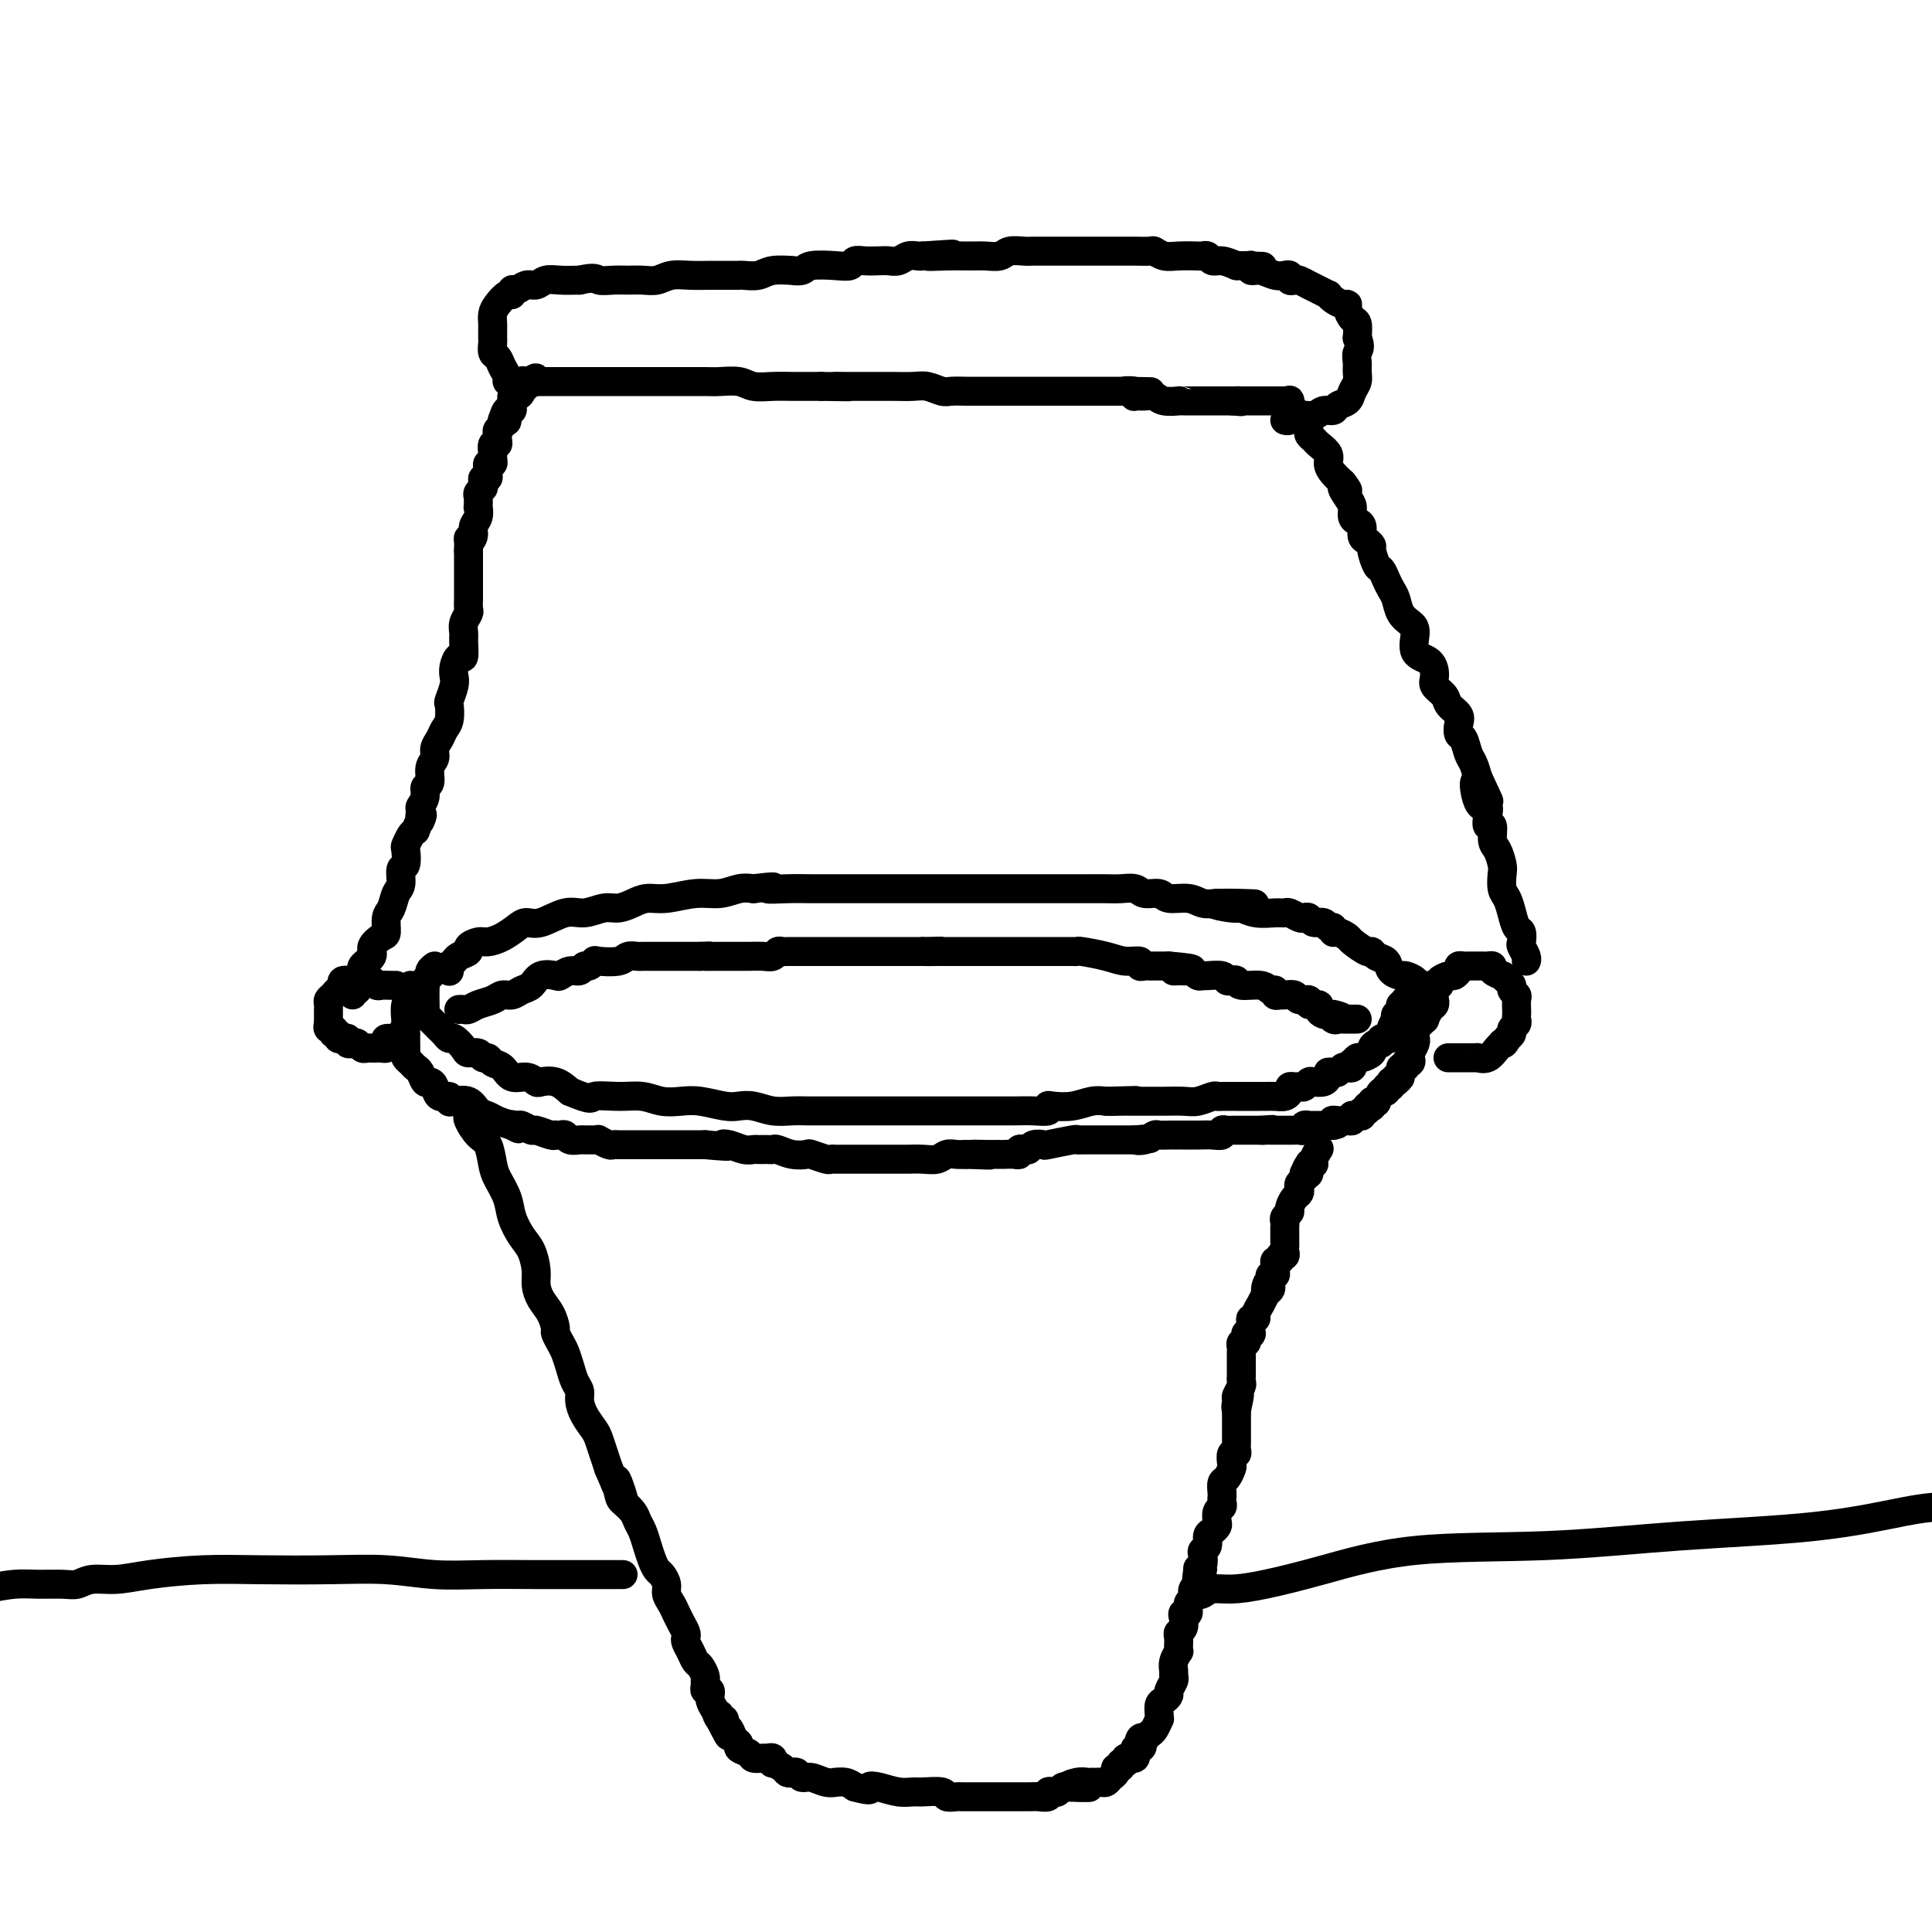 <svg viewBox='0 0 400 400' version='1.1' xmlns='http://www.w3.org/2000/svg' xmlns:xlink='http://www.w3.org/1999/xlink'><g fill='none' stroke='#000000' stroke-width='6' stroke-linecap='round' stroke-linejoin='round'><path d='M93,201c0.027,0.089 0.054,0.179 0,0c-0.054,-0.179 -0.188,-0.625 0,-1c0.188,-0.375 0.697,-0.679 1,-1c0.303,-0.321 0.398,-0.660 1,-1c0.602,-0.340 1.711,-0.682 2,-1c0.289,-0.318 -0.242,-0.614 0,-1c0.242,-0.386 1.258,-0.864 2,-1c0.742,-0.136 1.211,0.071 2,0c0.789,-0.071 1.898,-0.419 3,-1c1.102,-0.581 2.198,-1.394 3,-2c0.802,-0.606 1.310,-1.003 2,-1c0.690,0.003 1.563,0.408 3,0c1.437,-0.408 3.438,-1.629 5,-2c1.562,-0.371 2.686,0.107 4,0c1.314,-0.107 2.817,-0.798 4,-1c1.183,-0.202 2.044,0.085 3,0c0.956,-0.085 2.005,-0.544 3,-1c0.995,-0.456 1.936,-0.911 3,-1c1.064,-0.089 2.252,0.186 4,0c1.748,-0.186 4.056,-0.833 6,-1c1.944,-0.167 3.523,0.147 5,0c1.477,-0.147 2.850,-0.756 4,-1c1.150,-0.244 2.075,-0.122 3,0'/><path d='M156,184c6.533,-0.774 3.367,-0.207 3,0c-0.367,0.207 2.065,0.056 4,0c1.935,-0.056 3.373,-0.015 5,0c1.627,0.015 3.442,0.004 5,0c1.558,-0.004 2.858,-0.001 4,0c1.142,0.001 2.126,0.000 3,0c0.874,-0.000 1.639,-0.000 2,0c0.361,0.000 0.317,0.000 1,0c0.683,-0.000 2.093,-0.000 3,0c0.907,0.000 1.310,0.000 2,0c0.690,-0.000 1.668,-0.000 3,0c1.332,0.000 3.017,0.000 4,0c0.983,-0.000 1.262,-0.000 2,0c0.738,0.000 1.933,0.000 3,0c1.067,-0.000 2.004,-0.000 3,0c0.996,0.000 2.051,0.000 3,0c0.949,-0.000 1.790,-0.000 3,0c1.210,0.000 2.787,0.000 4,0c1.213,-0.000 2.061,-0.000 3,0c0.939,0.000 1.969,0.000 3,0c1.031,-0.000 2.062,-0.001 3,0c0.938,0.001 1.783,0.004 3,0c1.217,-0.004 2.806,-0.016 4,0c1.194,0.016 1.995,0.061 3,0c1.005,-0.061 2.215,-0.228 3,0c0.785,0.228 1.144,0.849 2,1c0.856,0.151 2.210,-0.170 3,0c0.790,0.170 1.016,0.829 2,1c0.984,0.171 2.727,-0.146 4,0c1.273,0.146 2.078,0.756 3,1c0.922,0.244 1.961,0.122 3,0'/><path d='M252,187c14.980,0.399 4.430,-0.103 1,0c-3.430,0.103 0.261,0.813 2,1c1.739,0.187 1.526,-0.147 2,0c0.474,0.147 1.636,0.775 3,1c1.364,0.225 2.929,0.046 4,0c1.071,-0.046 1.649,0.039 2,0c0.351,-0.039 0.474,-0.203 1,0c0.526,0.203 1.454,0.771 2,1c0.546,0.229 0.709,0.118 1,0c0.291,-0.118 0.709,-0.243 1,0c0.291,0.243 0.456,0.854 1,1c0.544,0.146 1.468,-0.172 2,0c0.532,0.172 0.672,0.834 1,1c0.328,0.166 0.845,-0.164 1,0c0.155,0.164 -0.053,0.822 0,1c0.053,0.178 0.368,-0.125 1,0c0.632,0.125 1.583,0.678 2,1c0.417,0.322 0.301,0.414 1,1c0.699,0.586 2.214,1.666 3,2c0.786,0.334 0.845,-0.078 1,0c0.155,0.078 0.407,0.647 1,1c0.593,0.353 1.525,0.490 2,1c0.475,0.510 0.491,1.394 1,2c0.509,0.606 1.509,0.933 2,1c0.491,0.067 0.472,-0.126 1,0c0.528,0.126 1.604,0.572 2,1c0.396,0.428 0.113,0.836 0,1c-0.113,0.164 -0.057,0.082 0,0'/><path d='M90,200c-0.415,0.303 -0.829,0.606 -1,1c-0.171,0.394 -0.098,0.879 0,1c0.098,0.121 0.223,-0.121 0,0c-0.223,0.121 -0.792,0.606 -1,1c-0.208,0.394 -0.056,0.696 0,1c0.056,0.304 0.015,0.610 0,1c-0.015,0.390 -0.005,0.864 0,1c0.005,0.136 0.004,-0.066 0,0c-0.004,0.066 -0.012,0.399 0,1c0.012,0.601 0.045,1.471 0,2c-0.045,0.529 -0.167,0.719 0,1c0.167,0.281 0.622,0.654 1,1c0.378,0.346 0.677,0.665 1,1c0.323,0.335 0.668,0.685 1,1c0.332,0.315 0.651,0.596 1,1c0.349,0.404 0.727,0.930 1,1c0.273,0.070 0.440,-0.317 1,0c0.560,0.317 1.512,1.338 2,2c0.488,0.662 0.511,0.965 1,1c0.489,0.035 1.444,-0.199 2,0c0.556,0.199 0.714,0.832 1,1c0.286,0.168 0.699,-0.128 1,0c0.301,0.128 0.491,0.679 1,1c0.509,0.321 1.339,0.412 2,1c0.661,0.588 1.153,1.673 2,2c0.847,0.327 2.050,-0.103 3,0c0.950,0.103 1.646,0.739 2,1c0.354,0.261 0.364,0.147 1,0c0.636,-0.147 1.896,-0.328 3,0c1.104,0.328 2.052,1.164 3,2'/><path d='M118,226c4.919,2.079 4.216,1.275 5,1c0.784,-0.275 3.054,-0.022 5,0c1.946,0.022 3.567,-0.187 5,0c1.433,0.187 2.676,0.768 4,1c1.324,0.232 2.727,0.114 4,0c1.273,-0.114 2.416,-0.223 4,0c1.584,0.223 3.610,0.778 5,1c1.390,0.222 2.145,0.112 3,0c0.855,-0.112 1.811,-0.226 3,0c1.189,0.226 2.612,0.793 4,1c1.388,0.207 2.742,0.056 4,0c1.258,-0.056 2.421,-0.015 3,0c0.579,0.015 0.573,0.004 1,0c0.427,-0.004 1.288,-0.001 2,0c0.712,0.001 1.276,0.000 2,0c0.724,-0.000 1.610,-0.000 3,0c1.390,0.000 3.286,0.000 5,0c1.714,-0.000 3.248,-0.000 5,0c1.752,0.000 3.724,-0.000 5,0c1.276,0.000 1.856,0.000 3,0c1.144,-0.000 2.851,-0.000 4,0c1.149,0.000 1.741,0.001 3,0c1.259,-0.001 3.185,-0.004 5,0c1.815,0.004 3.520,0.015 5,0c1.480,-0.015 2.734,-0.056 4,0c1.266,0.056 2.544,0.207 3,0c0.456,-0.207 0.089,-0.774 0,-1c-0.089,-0.226 0.100,-0.112 1,0c0.900,0.112 2.512,0.223 4,0c1.488,-0.223 2.854,-0.778 4,-1c1.146,-0.222 2.073,-0.111 3,0'/><path d='M229,228c11.098,-0.309 4.342,-0.083 2,0c-2.342,0.083 -0.270,0.022 1,0c1.270,-0.022 1.736,-0.006 2,0c0.264,0.006 0.324,0.003 1,0c0.676,-0.003 1.967,-0.004 3,0c1.033,0.004 1.807,0.015 3,0c1.193,-0.015 2.804,-0.057 4,0c1.196,0.057 1.975,0.211 3,0c1.025,-0.211 2.294,-0.789 3,-1c0.706,-0.211 0.847,-0.057 1,0c0.153,0.057 0.318,0.015 1,0c0.682,-0.015 1.880,-0.004 3,0c1.120,0.004 2.162,0.001 3,0c0.838,-0.001 1.471,0.001 2,0c0.529,-0.001 0.955,-0.003 1,0c0.045,0.003 -0.290,0.011 0,0c0.290,-0.011 1.205,-0.041 2,0c0.795,0.041 1.470,0.154 2,0c0.530,-0.154 0.915,-0.576 1,-1c0.085,-0.424 -0.132,-0.849 0,-1c0.132,-0.151 0.612,-0.026 1,0c0.388,0.026 0.685,-0.045 1,0c0.315,0.045 0.648,0.205 1,0c0.352,-0.205 0.723,-0.777 1,-1c0.277,-0.223 0.459,-0.099 1,0c0.541,0.099 1.440,0.171 2,0c0.560,-0.171 0.780,-0.586 1,-1'/><path d='M275,223c1.344,-0.841 0.205,-0.944 0,-1c-0.205,-0.056 0.523,-0.067 1,0c0.477,0.067 0.702,0.210 1,0c0.298,-0.210 0.667,-0.773 1,-1c0.333,-0.227 0.628,-0.117 1,0c0.372,0.117 0.819,0.242 1,0c0.181,-0.242 0.095,-0.853 0,-1c-0.095,-0.147 -0.198,0.168 0,0c0.198,-0.168 0.697,-0.820 1,-1c0.303,-0.180 0.411,0.110 1,0c0.589,-0.110 1.658,-0.622 2,-1c0.342,-0.378 -0.044,-0.622 0,-1c0.044,-0.378 0.520,-0.890 1,-1c0.480,-0.110 0.966,0.181 1,0c0.034,-0.181 -0.384,-0.835 0,-1c0.384,-0.165 1.571,0.158 2,0c0.429,-0.158 0.101,-0.798 0,-1c-0.101,-0.202 0.024,0.033 0,0c-0.024,-0.033 -0.199,-0.334 0,-1c0.199,-0.666 0.771,-1.698 1,-2c0.229,-0.302 0.113,0.126 0,0c-0.113,-0.126 -0.224,-0.804 0,-1c0.224,-0.196 0.782,0.092 1,0c0.218,-0.092 0.097,-0.563 0,-1c-0.097,-0.437 -0.171,-0.839 0,-1c0.171,-0.161 0.585,-0.080 1,0'/><path d='M291,208c1.089,-1.778 0.311,-1.222 0,-1c-0.311,0.222 -0.156,0.111 0,0'/><path d='M85,204c0.008,0.338 0.016,0.677 0,1c-0.016,0.323 -0.057,0.631 0,1c0.057,0.369 0.211,0.799 0,1c-0.211,0.201 -0.789,0.172 -1,1c-0.211,0.828 -0.057,2.512 0,3c0.057,0.488 0.015,-0.221 0,0c-0.015,0.221 -0.004,1.372 0,2c0.004,0.628 0.000,0.731 0,1c-0.000,0.269 0.003,0.702 0,1c-0.003,0.298 -0.012,0.461 0,1c0.012,0.539 0.045,1.452 0,2c-0.045,0.548 -0.167,0.729 0,1c0.167,0.271 0.622,0.633 1,1c0.378,0.367 0.679,0.741 1,1c0.321,0.259 0.662,0.403 1,1c0.338,0.597 0.673,1.648 1,2c0.327,0.352 0.648,0.007 1,0c0.352,-0.007 0.737,0.324 1,1c0.263,0.676 0.406,1.696 1,2c0.594,0.304 1.639,-0.108 2,0c0.361,0.108 0.036,0.736 0,1c-0.036,0.264 0.216,0.165 1,0c0.784,-0.165 2.100,-0.395 3,0c0.900,0.395 1.386,1.415 2,2c0.614,0.585 1.358,0.734 2,1c0.642,0.266 1.184,0.647 2,1c0.816,0.353 1.908,0.676 3,1'/><path d='M106,233c2.732,1.388 0.561,0.357 0,0c-0.561,-0.357 0.487,-0.039 1,0c0.513,0.039 0.492,-0.200 1,0c0.508,0.200 1.547,0.838 2,1c0.453,0.162 0.320,-0.152 1,0c0.680,0.152 2.171,0.772 3,1c0.829,0.228 0.994,0.065 1,0c0.006,-0.065 -0.149,-0.031 0,0c0.149,0.031 0.602,0.061 1,0c0.398,-0.061 0.740,-0.213 1,0c0.260,0.213 0.438,0.789 1,1c0.562,0.211 1.508,0.055 2,0c0.492,-0.055 0.531,-0.011 1,0c0.469,0.011 1.368,-0.011 2,0c0.632,0.011 0.996,0.056 1,0c0.004,-0.056 -0.350,-0.211 0,0c0.350,0.211 1.406,0.789 2,1c0.594,0.211 0.725,0.057 1,0c0.275,-0.057 0.693,-0.015 1,0c0.307,0.015 0.504,0.004 1,0c0.496,-0.004 1.292,-0.001 2,0c0.708,0.001 1.328,0.000 2,0c0.672,-0.000 1.398,-0.000 2,0c0.602,0.000 1.081,0.000 2,0c0.919,-0.000 2.277,-0.000 3,0c0.723,0.000 0.812,0.000 1,0c0.188,-0.000 0.474,-0.000 1,0c0.526,0.000 1.293,0.000 2,0c0.707,-0.000 1.353,-0.000 2,0'/><path d='M146,237c7.074,0.635 4.760,0.223 4,0c-0.760,-0.223 0.034,-0.256 1,0c0.966,0.256 2.104,0.801 3,1c0.896,0.199 1.550,0.054 2,0c0.450,-0.054 0.697,-0.015 1,0c0.303,0.015 0.664,0.008 1,0c0.336,-0.008 0.647,-0.016 1,0c0.353,0.016 0.747,0.056 1,0c0.253,-0.056 0.366,-0.207 1,0c0.634,0.207 1.791,0.774 3,1c1.209,0.226 2.471,0.113 3,0c0.529,-0.113 0.324,-0.226 1,0c0.676,0.226 2.231,0.793 3,1c0.769,0.207 0.751,0.056 1,0c0.249,-0.056 0.763,-0.015 1,0c0.237,0.015 0.196,0.004 1,0c0.804,-0.004 2.453,-0.001 3,0c0.547,0.001 -0.008,0.000 0,0c0.008,-0.000 0.579,-0.000 1,0c0.421,0.000 0.693,0.000 1,0c0.307,-0.000 0.649,-0.000 1,0c0.351,0.000 0.712,0.000 1,0c0.288,-0.000 0.503,-0.000 1,0c0.497,0.000 1.278,0.001 2,0c0.722,-0.001 1.387,-0.004 2,0c0.613,0.004 1.175,0.015 2,0c0.825,-0.015 1.912,-0.057 3,0c1.088,0.057 2.178,0.211 3,0c0.822,-0.211 1.375,-0.788 2,-1c0.625,-0.212 1.321,-0.061 2,0c0.679,0.061 1.339,0.030 2,0'/><path d='M200,239c8.729,0.309 3.553,0.083 2,0c-1.553,-0.083 0.519,-0.023 2,0c1.481,0.023 2.373,0.007 3,0c0.627,-0.007 0.990,-0.006 1,0c0.010,0.006 -0.334,0.015 0,0c0.334,-0.015 1.347,-0.056 2,0c0.653,0.056 0.947,0.207 1,0c0.053,-0.207 -0.136,-0.774 0,-1c0.136,-0.226 0.596,-0.112 1,0c0.404,0.112 0.753,0.222 1,0c0.247,-0.222 0.391,-0.778 1,-1c0.609,-0.222 1.683,-0.112 2,0c0.317,0.112 -0.123,0.226 1,0c1.123,-0.226 3.807,-0.793 5,-1c1.193,-0.207 0.893,-0.056 1,0c0.107,0.056 0.621,0.015 1,0c0.379,-0.015 0.624,-0.004 1,0c0.376,0.004 0.882,0.001 1,0c0.118,-0.001 -0.154,-0.000 0,0c0.154,0.000 0.732,0.000 1,0c0.268,-0.000 0.227,-0.000 1,0c0.773,0.000 2.362,0.000 3,0c0.638,-0.000 0.326,-0.000 1,0c0.674,0.000 2.336,0.000 3,0c0.664,-0.000 0.332,-0.000 0,0'/><path d='M235,236c5.611,-0.480 2.137,-0.181 1,0c-1.137,0.181 0.062,0.245 1,0c0.938,-0.245 1.614,-0.798 2,-1c0.386,-0.202 0.481,-0.054 1,0c0.519,0.054 1.461,0.015 2,0c0.539,-0.015 0.675,-0.004 1,0c0.325,0.004 0.839,0.001 1,0c0.161,-0.001 -0.030,0.001 0,0c0.030,-0.001 0.280,-0.004 1,0c0.720,0.004 1.909,0.015 3,0c1.091,-0.015 2.085,-0.057 3,0c0.915,0.057 1.750,0.211 2,0c0.250,-0.211 -0.087,-0.789 0,-1c0.087,-0.211 0.597,-0.057 1,0c0.403,0.057 0.700,0.015 1,0c0.300,-0.015 0.605,-0.004 1,0c0.395,0.004 0.882,0.001 1,0c0.118,-0.001 -0.133,-0.000 0,0c0.133,0.000 0.651,0.000 1,0c0.349,-0.000 0.528,-0.000 1,0c0.472,0.000 1.236,0.000 2,0'/><path d='M261,234c4.261,-0.309 1.915,-0.083 1,0c-0.915,0.083 -0.399,0.022 0,0c0.399,-0.022 0.680,-0.006 1,0c0.320,0.006 0.677,0.002 1,0c0.323,-0.002 0.611,-0.000 1,0c0.389,0.000 0.877,-0.000 1,0c0.123,0.000 -0.121,0.001 0,0c0.121,-0.001 0.606,-0.004 1,0c0.394,0.004 0.698,0.015 1,0c0.302,-0.015 0.602,-0.057 1,0c0.398,0.057 0.894,0.211 1,0c0.106,-0.211 -0.177,-0.789 0,-1c0.177,-0.211 0.816,-0.057 1,0c0.184,0.057 -0.087,0.015 0,0c0.087,-0.015 0.530,-0.004 1,0c0.470,0.004 0.966,0.001 1,0c0.034,-0.001 -0.393,-0.000 0,0c0.393,0.000 1.606,0.000 2,0c0.394,-0.000 -0.030,-0.000 0,0c0.030,0.000 0.515,0.000 1,0'/><path d='M276,233c2.273,-0.381 0.455,-0.833 0,-1c-0.455,-0.167 0.453,-0.049 1,0c0.547,0.049 0.734,0.027 1,0c0.266,-0.027 0.610,-0.060 1,0c0.390,0.060 0.827,0.213 1,0c0.173,-0.213 0.084,-0.793 0,-1c-0.084,-0.207 -0.162,-0.040 0,0c0.162,0.040 0.564,-0.045 1,0c0.436,0.045 0.905,0.222 1,0c0.095,-0.222 -0.185,-0.843 0,-1c0.185,-0.157 0.833,0.151 1,0c0.167,-0.151 -0.147,-0.759 0,-1c0.147,-0.241 0.757,-0.115 1,0c0.243,0.115 0.120,0.219 0,0c-0.120,-0.219 -0.238,-0.762 0,-1c0.238,-0.238 0.833,-0.173 1,0c0.167,0.173 -0.095,0.454 0,0c0.095,-0.454 0.548,-1.642 1,-2c0.452,-0.358 0.905,0.114 1,0c0.095,-0.114 -0.168,-0.815 0,-1c0.168,-0.185 0.767,0.146 1,0c0.233,-0.146 0.101,-0.770 0,-1c-0.101,-0.230 -0.172,-0.066 0,0c0.172,0.066 0.586,0.033 1,0'/><path d='M289,224c1.946,-1.576 0.310,-1.015 0,-1c-0.310,0.015 0.705,-0.517 1,-1c0.295,-0.483 -0.131,-0.917 0,-1c0.131,-0.083 0.819,0.186 1,0c0.181,-0.186 -0.144,-0.827 0,-1c0.144,-0.173 0.756,0.121 1,0c0.244,-0.121 0.118,-0.658 0,-1c-0.118,-0.342 -0.228,-0.488 0,-1c0.228,-0.512 0.793,-1.390 1,-2c0.207,-0.610 0.055,-0.951 0,-1c-0.055,-0.049 -0.012,0.194 0,0c0.012,-0.194 -0.007,-0.827 0,-1c0.007,-0.173 0.040,0.113 0,0c-0.040,-0.113 -0.151,-0.626 0,-1c0.151,-0.374 0.566,-0.611 1,-1c0.434,-0.389 0.887,-0.931 1,-1c0.113,-0.069 -0.113,0.335 0,0c0.113,-0.335 0.566,-1.409 1,-2c0.434,-0.591 0.847,-0.697 1,-1c0.153,-0.303 0.044,-0.801 0,-1c-0.044,-0.199 -0.022,-0.100 0,0'/><path d='M95,209c0.349,-0.025 0.698,-0.049 1,0c0.302,0.049 0.556,0.172 1,0c0.444,-0.172 1.077,-0.638 2,-1c0.923,-0.362 2.134,-0.621 3,-1c0.866,-0.379 1.385,-0.880 2,-1c0.615,-0.120 1.324,0.139 2,0c0.676,-0.139 1.318,-0.677 2,-1c0.682,-0.323 1.404,-0.430 2,-1c0.596,-0.570 1.067,-1.602 2,-2c0.933,-0.398 2.330,-0.163 3,0c0.670,0.163 0.613,0.255 1,0c0.387,-0.255 1.218,-0.857 2,-1c0.782,-0.143 1.516,0.172 2,0c0.484,-0.172 0.718,-0.830 1,-1c0.282,-0.170 0.614,0.147 1,0c0.386,-0.147 0.828,-0.757 1,-1c0.172,-0.243 0.075,-0.118 1,0c0.925,0.118 2.873,0.228 4,0c1.127,-0.228 1.432,-0.793 2,-1c0.568,-0.207 1.399,-0.055 2,0c0.601,0.055 0.974,0.015 1,0c0.026,-0.015 -0.293,-0.004 0,0c0.293,0.004 1.200,0.001 2,0c0.800,-0.001 1.495,-0.000 2,0c0.505,0.000 0.820,0.000 1,0c0.180,-0.000 0.223,-0.000 1,0c0.777,0.000 2.286,0.000 3,0c0.714,-0.000 0.633,-0.000 1,0c0.367,0.000 1.184,0.000 2,0'/><path d='M145,198c3.366,-0.155 1.282,-0.041 1,0c-0.282,0.041 1.237,0.011 2,0c0.763,-0.011 0.770,-0.003 1,0c0.230,0.003 0.684,0.001 1,0c0.316,-0.001 0.494,0.001 1,0c0.506,-0.001 1.340,-0.004 2,0c0.660,0.004 1.147,0.015 2,0c0.853,-0.015 2.074,-0.057 3,0c0.926,0.057 1.559,0.211 2,0c0.441,-0.211 0.692,-0.789 1,-1c0.308,-0.211 0.674,-0.057 1,0c0.326,0.057 0.612,0.015 1,0c0.388,-0.015 0.877,-0.004 1,0c0.123,0.004 -0.121,0.001 0,0c0.121,-0.001 0.606,-0.000 1,0c0.394,0.000 0.696,0.000 1,0c0.304,-0.000 0.611,-0.000 1,0c0.389,0.000 0.859,0.000 2,0c1.141,-0.000 2.951,-0.000 4,0c1.049,0.000 1.336,0.000 2,0c0.664,-0.000 1.706,-0.000 2,0c0.294,0.000 -0.160,0.000 0,0c0.160,-0.000 0.936,-0.000 2,0c1.064,0.000 2.418,0.000 3,0c0.582,-0.000 0.394,-0.000 1,0c0.606,0.000 2.008,0.000 3,0c0.992,-0.000 1.575,-0.000 2,0c0.425,0.000 0.691,0.000 1,0c0.309,-0.000 0.660,-0.000 1,0c0.340,0.000 0.670,0.000 1,0'/><path d='M191,197c7.233,-0.155 2.314,-0.041 1,0c-1.314,0.041 0.976,0.011 2,0c1.024,-0.011 0.783,-0.003 1,0c0.217,0.003 0.893,0.001 2,0c1.107,-0.001 2.647,-0.000 3,0c0.353,0.000 -0.480,0.000 0,0c0.480,-0.000 2.273,-0.000 3,0c0.727,0.000 0.388,0.000 1,0c0.612,-0.000 2.176,-0.000 3,0c0.824,0.000 0.906,0.000 1,0c0.094,-0.000 0.198,-0.000 1,0c0.802,0.000 2.303,0.000 3,0c0.697,-0.000 0.592,-0.000 1,0c0.408,0.000 1.329,0.000 2,0c0.671,-0.000 1.093,-0.000 2,0c0.907,0.000 2.299,0.000 3,0c0.701,-0.000 0.709,-0.001 1,0c0.291,0.001 0.864,0.003 1,0c0.136,-0.003 -0.166,-0.011 0,0c0.166,0.011 0.798,0.040 1,0c0.202,-0.040 -0.027,-0.151 1,0c1.027,0.151 3.312,0.562 5,1c1.688,0.438 2.781,0.902 4,1c1.219,0.098 2.564,-0.170 3,0c0.436,0.170 -0.038,0.778 0,1c0.038,0.222 0.588,0.060 1,0c0.412,-0.060 0.688,-0.016 1,0c0.312,0.016 0.661,0.004 1,0c0.339,-0.004 0.668,-0.001 1,0c0.332,0.001 0.666,0.000 1,0c0.334,-0.000 0.667,-0.000 1,0'/><path d='M242,200c8.372,0.692 3.801,0.921 2,1c-1.801,0.079 -0.833,0.007 0,0c0.833,-0.007 1.531,0.051 2,0c0.469,-0.051 0.711,-0.211 1,0c0.289,0.211 0.627,0.792 1,1c0.373,0.208 0.782,0.042 1,0c0.218,-0.042 0.244,0.040 1,0c0.756,-0.040 2.241,-0.203 3,0c0.759,0.203 0.791,0.771 1,1c0.209,0.229 0.595,0.118 1,0c0.405,-0.118 0.831,-0.243 1,0c0.169,0.243 0.083,0.853 1,1c0.917,0.147 2.837,-0.171 4,0c1.163,0.171 1.567,0.831 2,1c0.433,0.169 0.894,-0.152 1,0c0.106,0.152 -0.142,0.777 0,1c0.142,0.223 0.673,0.045 1,0c0.327,-0.045 0.450,0.045 1,0c0.550,-0.045 1.528,-0.223 2,0c0.472,0.223 0.437,0.847 1,1c0.563,0.153 1.723,-0.165 2,0c0.277,0.165 -0.328,0.815 0,1c0.328,0.185 1.591,-0.094 2,0c0.409,0.094 -0.035,0.561 0,1c0.035,0.439 0.548,0.849 1,1c0.452,0.151 0.843,0.043 1,0c0.157,-0.043 0.078,-0.022 0,0'/><path d='M275,210c5.345,1.486 2.207,0.202 1,0c-1.207,-0.202 -0.482,0.678 0,1c0.482,0.322 0.722,0.086 1,0c0.278,-0.086 0.595,-0.023 1,0c0.405,0.023 0.898,0.006 1,0c0.102,-0.006 -0.187,-0.002 0,0c0.187,0.002 0.848,0.000 1,0c0.152,-0.000 -0.207,-0.000 0,0c0.207,0.000 0.979,0.000 1,0c0.021,-0.000 -0.708,-0.000 -1,0c-0.292,0.000 -0.146,0.000 0,0'/><path d='M97,231c0.046,-0.031 0.093,-0.062 0,0c-0.093,0.062 -0.324,0.217 0,1c0.324,0.783 1.204,2.194 2,3c0.796,0.806 1.508,1.009 2,2c0.492,0.991 0.765,2.772 1,4c0.235,1.228 0.434,1.902 1,3c0.566,1.098 1.501,2.618 2,4c0.499,1.382 0.564,2.624 1,4c0.436,1.376 1.243,2.885 2,4c0.757,1.115 1.463,1.834 2,3c0.537,1.166 0.904,2.778 1,4c0.096,1.222 -0.080,2.053 0,3c0.080,0.947 0.417,2.011 1,3c0.583,0.989 1.413,1.902 2,3c0.587,1.098 0.931,2.380 1,3c0.069,0.620 -0.136,0.578 0,1c0.136,0.422 0.615,1.306 1,2c0.385,0.694 0.677,1.196 1,2c0.323,0.804 0.677,1.909 1,3c0.323,1.091 0.615,2.169 1,3c0.385,0.831 0.863,1.415 1,2c0.137,0.585 -0.065,1.171 0,2c0.065,0.829 0.399,1.902 1,3c0.601,1.098 1.470,2.222 2,3c0.530,0.778 0.719,1.209 1,2c0.281,0.791 0.652,1.940 1,3c0.348,1.060 0.674,2.030 1,3'/><path d='M126,304c4.948,11.877 2.817,5.069 2,3c-0.817,-2.069 -0.321,0.599 0,2c0.321,1.401 0.467,1.533 1,2c0.533,0.467 1.452,1.269 2,2c0.548,0.731 0.724,1.390 1,2c0.276,0.610 0.651,1.171 1,2c0.349,0.829 0.672,1.927 1,3c0.328,1.073 0.661,2.122 1,3c0.339,0.878 0.682,1.586 1,2c0.318,0.414 0.610,0.534 1,1c0.390,0.466 0.878,1.279 1,2c0.122,0.721 -0.121,1.349 0,2c0.121,0.651 0.607,1.326 1,2c0.393,0.674 0.693,1.346 1,2c0.307,0.654 0.621,1.291 1,2c0.379,0.709 0.823,1.489 1,2c0.177,0.511 0.089,0.752 0,1c-0.089,0.248 -0.178,0.504 0,1c0.178,0.496 0.622,1.232 1,2c0.378,0.768 0.690,1.567 1,2c0.310,0.433 0.618,0.498 1,1c0.382,0.502 0.838,1.440 1,2c0.162,0.560 0.029,0.742 0,1c-0.029,0.258 0.045,0.590 0,1c-0.045,0.410 -0.209,0.896 0,1c0.209,0.104 0.791,-0.176 1,0c0.209,0.176 0.045,0.807 0,1c-0.045,0.193 0.029,-0.051 0,0c-0.029,0.051 -0.162,0.398 0,1c0.162,0.602 0.618,1.458 1,2c0.382,0.542 0.691,0.771 1,1'/><path d='M149,355c3.575,8.112 1.014,2.894 0,1c-1.014,-1.894 -0.479,-0.462 0,0c0.479,0.462 0.903,-0.045 1,0c0.097,0.045 -0.134,0.642 0,1c0.134,0.358 0.631,0.477 1,1c0.369,0.523 0.608,1.450 1,2c0.392,0.550 0.935,0.722 1,1c0.065,0.278 -0.348,0.663 0,1c0.348,0.337 1.456,0.625 2,1c0.544,0.375 0.525,0.836 1,1c0.475,0.164 1.446,0.029 2,0c0.554,-0.029 0.691,0.048 1,0c0.309,-0.048 0.790,-0.219 1,0c0.210,0.219 0.150,0.830 0,1c-0.150,0.170 -0.391,-0.099 0,0c0.391,0.099 1.414,0.566 2,1c0.586,0.434 0.737,0.833 1,1c0.263,0.167 0.640,0.101 1,0c0.360,-0.101 0.703,-0.237 1,0c0.297,0.237 0.547,0.848 1,1c0.453,0.152 1.108,-0.156 2,0c0.892,0.156 2.021,0.777 3,1c0.979,0.223 1.809,0.050 2,0c0.191,-0.050 -0.256,0.025 0,0c0.256,-0.025 1.216,-0.150 2,0c0.784,0.150 1.392,0.575 2,1'/><path d='M177,370c4.015,1.099 3.051,0.347 3,0c-0.051,-0.347 0.810,-0.290 2,0c1.190,0.290 2.709,0.814 4,1c1.291,0.186 2.353,0.036 3,0c0.647,-0.036 0.880,0.043 2,0c1.120,-0.043 3.127,-0.208 4,0c0.873,0.208 0.612,0.788 1,1c0.388,0.212 1.427,0.057 2,0c0.573,-0.057 0.682,-0.015 1,0c0.318,0.015 0.846,0.004 1,0c0.154,-0.004 -0.065,-0.001 0,0c0.065,0.001 0.413,0.000 1,0c0.587,-0.000 1.414,-0.000 2,0c0.586,0.000 0.930,0.000 1,0c0.070,-0.000 -0.135,-0.000 0,0c0.135,0.000 0.611,-0.000 1,0c0.389,0.000 0.692,0.000 1,0c0.308,-0.000 0.620,-0.000 1,0c0.380,0.000 0.828,0.001 1,0c0.172,-0.001 0.070,-0.004 1,0c0.930,0.004 2.893,0.015 4,0c1.107,-0.015 1.357,-0.056 2,0c0.643,0.056 1.678,0.207 2,0c0.322,-0.207 -0.068,-0.774 0,-1c0.068,-0.226 0.596,-0.113 1,0c0.404,0.113 0.686,0.226 1,0c0.314,-0.226 0.662,-0.792 1,-1c0.338,-0.208 0.668,-0.060 1,0c0.332,0.060 0.666,0.030 1,0'/><path d='M222,370c6.929,0.061 1.750,0.212 0,0c-1.750,-0.212 -0.073,-0.789 1,-1c1.073,-0.211 1.541,-0.056 2,0c0.459,0.056 0.911,0.015 1,0c0.089,-0.015 -0.183,-0.003 0,0c0.183,0.003 0.822,-0.002 1,0c0.178,0.002 -0.106,0.012 0,0c0.106,-0.012 0.602,-0.046 1,0c0.398,0.046 0.699,0.171 1,0c0.301,-0.171 0.601,-0.638 1,-1c0.399,-0.362 0.896,-0.618 1,-1c0.104,-0.382 -0.183,-0.891 0,-1c0.183,-0.109 0.838,0.181 1,0c0.162,-0.181 -0.168,-0.833 0,-1c0.168,-0.167 0.833,0.152 1,0c0.167,-0.152 -0.166,-0.776 0,-1c0.166,-0.224 0.829,-0.049 1,0c0.171,0.049 -0.150,-0.028 0,0c0.150,0.028 0.771,0.161 1,0c0.229,-0.161 0.065,-0.618 0,-1c-0.065,-0.382 -0.033,-0.691 0,-1'/><path d='M235,362c2.255,-1.117 1.392,0.090 1,0c-0.392,-0.090 -0.312,-1.476 0,-2c0.312,-0.524 0.858,-0.187 1,0c0.142,0.187 -0.120,0.222 0,0c0.120,-0.222 0.621,-0.703 1,-1c0.379,-0.297 0.637,-0.412 1,-1c0.363,-0.588 0.832,-1.649 1,-2c0.168,-0.351 0.035,0.008 0,0c-0.035,-0.008 0.028,-0.382 0,-1c-0.028,-0.618 -0.147,-1.479 0,-2c0.147,-0.521 0.561,-0.703 1,-1c0.439,-0.297 0.902,-0.709 1,-1c0.098,-0.291 -0.171,-0.462 0,-1c0.171,-0.538 0.782,-1.444 1,-2c0.218,-0.556 0.044,-0.761 0,-1c-0.044,-0.239 0.041,-0.511 0,-1c-0.041,-0.489 -0.207,-1.195 0,-2c0.207,-0.805 0.786,-1.707 1,-2c0.214,-0.293 0.061,0.025 0,0c-0.061,-0.025 -0.030,-0.391 0,-1c0.030,-0.609 0.060,-1.460 0,-2c-0.060,-0.540 -0.208,-0.770 0,-1c0.208,-0.230 0.773,-0.461 1,-1c0.227,-0.539 0.117,-1.387 0,-2c-0.117,-0.613 -0.241,-0.990 0,-1c0.241,-0.010 0.849,0.348 1,0c0.151,-0.348 -0.153,-1.403 0,-2c0.153,-0.597 0.763,-0.737 1,-1c0.237,-0.263 0.102,-0.648 0,-1c-0.102,-0.352 -0.172,-0.672 0,-1c0.172,-0.328 0.586,-0.664 1,-1'/><path d='M248,328c2.007,-5.363 0.524,-1.769 0,-1c-0.524,0.769 -0.089,-1.286 0,-2c0.089,-0.714 -0.168,-0.088 0,0c0.168,0.088 0.762,-0.361 1,-1c0.238,-0.639 0.119,-1.466 0,-2c-0.119,-0.534 -0.238,-0.773 0,-1c0.238,-0.227 0.835,-0.441 1,-1c0.165,-0.559 -0.100,-1.463 0,-2c0.100,-0.537 0.567,-0.707 1,-1c0.433,-0.293 0.834,-0.708 1,-1c0.166,-0.292 0.097,-0.460 0,-1c-0.097,-0.540 -0.222,-1.453 0,-2c0.222,-0.547 0.791,-0.728 1,-1c0.209,-0.272 0.059,-0.635 0,-1c-0.059,-0.365 -0.026,-0.732 0,-1c0.026,-0.268 0.046,-0.438 0,-1c-0.046,-0.562 -0.157,-1.517 0,-2c0.157,-0.483 0.582,-0.493 1,-1c0.418,-0.507 0.830,-1.512 1,-2c0.170,-0.488 0.098,-0.459 0,-1c-0.098,-0.541 -0.222,-1.650 0,-2c0.222,-0.350 0.792,0.061 1,0c0.208,-0.061 0.056,-0.594 0,-1c-0.056,-0.406 -0.015,-0.686 0,-1c0.015,-0.314 0.004,-0.661 0,-1c-0.004,-0.339 -0.001,-0.671 0,-1c0.001,-0.329 0.000,-0.655 0,-1c-0.000,-0.345 -0.000,-0.708 0,-1c0.000,-0.292 0.000,-0.512 0,-1c-0.000,-0.488 -0.000,-1.244 0,-2'/><path d='M256,292c1.233,-5.743 0.316,-2.102 0,-1c-0.316,1.102 -0.032,-0.336 0,-1c0.032,-0.664 -0.188,-0.555 0,-1c0.188,-0.445 0.782,-1.443 1,-2c0.218,-0.557 0.058,-0.674 0,-1c-0.058,-0.326 -0.016,-0.861 0,-1c0.016,-0.139 0.004,0.116 0,0c-0.004,-0.116 -0.001,-0.605 0,-1c0.001,-0.395 0.000,-0.697 0,-1c-0.000,-0.303 0.000,-0.606 0,-1c-0.000,-0.394 -0.001,-0.880 0,-1c0.001,-0.120 0.004,0.126 0,0c-0.004,-0.126 -0.015,-0.625 0,-1c0.015,-0.375 0.056,-0.626 0,-1c-0.056,-0.374 -0.207,-0.871 0,-1c0.207,-0.129 0.773,0.111 1,0c0.227,-0.111 0.114,-0.572 0,-1c-0.114,-0.428 -0.228,-0.822 0,-1c0.228,-0.178 0.797,-0.138 1,0c0.203,0.138 0.040,0.374 0,0c-0.040,-0.374 0.045,-1.360 0,-2c-0.045,-0.640 -0.219,-0.935 0,-1c0.219,-0.065 0.829,0.101 1,0c0.171,-0.101 -0.099,-0.471 0,-1c0.099,-0.529 0.565,-1.219 1,-2c0.435,-0.781 0.839,-1.652 1,-2c0.161,-0.348 0.081,-0.174 0,0'/><path d='M262,268c0.867,-3.952 0.035,-1.834 0,-1c-0.035,0.834 0.726,0.382 1,0c0.274,-0.382 0.059,-0.694 0,-1c-0.059,-0.306 0.037,-0.607 0,-1c-0.037,-0.393 -0.207,-0.880 0,-1c0.207,-0.120 0.792,0.127 1,0c0.208,-0.127 0.041,-0.626 0,-1c-0.041,-0.374 0.045,-0.621 0,-1c-0.045,-0.379 -0.222,-0.889 0,-1c0.222,-0.111 0.844,0.178 1,0c0.156,-0.178 -0.154,-0.822 0,-1c0.154,-0.178 0.773,0.111 1,0c0.227,-0.111 0.061,-0.621 0,-1c-0.061,-0.379 -0.016,-0.627 0,-1c0.016,-0.373 0.004,-0.870 0,-1c-0.004,-0.130 -0.001,0.106 0,0c0.001,-0.106 0.001,-0.553 0,-1c-0.001,-0.447 -0.001,-0.893 0,-1c0.001,-0.107 0.004,0.126 0,0c-0.004,-0.126 -0.016,-0.610 0,-1c0.016,-0.390 0.060,-0.686 0,-1c-0.060,-0.314 -0.223,-0.648 0,-1c0.223,-0.352 0.830,-0.724 1,-1c0.170,-0.276 -0.099,-0.455 0,-1c0.099,-0.545 0.566,-1.455 1,-2c0.434,-0.545 0.834,-0.723 1,-1c0.166,-0.277 0.096,-0.651 0,-1c-0.096,-0.349 -0.218,-0.671 0,-1c0.218,-0.329 0.777,-0.665 1,-1c0.223,-0.335 0.112,-0.667 0,-1'/><path d='M270,243c1.482,-3.744 1.185,-0.604 1,0c-0.185,0.604 -0.260,-1.327 0,-2c0.260,-0.673 0.853,-0.088 1,0c0.147,0.088 -0.153,-0.323 0,-1c0.153,-0.677 0.758,-1.622 1,-2c0.242,-0.378 0.121,-0.189 0,0'/><path d='M82,204c-0.220,0.008 -0.440,0.016 -1,0c-0.560,-0.016 -1.461,-0.057 -2,0c-0.539,0.057 -0.718,0.211 -1,0c-0.282,-0.211 -0.667,-0.789 -1,-1c-0.333,-0.211 -0.613,-0.056 -1,0c-0.387,0.056 -0.882,0.014 -1,0c-0.118,-0.014 0.140,-0.001 0,0c-0.140,0.001 -0.678,-0.010 -1,0c-0.322,0.010 -0.429,0.040 -1,0c-0.571,-0.040 -1.606,-0.151 -2,0c-0.394,0.151 -0.148,0.565 0,1c0.148,0.435 0.197,0.890 0,1c-0.197,0.110 -0.641,-0.125 -1,0c-0.359,0.125 -0.632,0.611 -1,1c-0.368,0.389 -0.831,0.683 -1,1c-0.169,0.317 -0.045,0.659 0,1c0.045,0.341 0.012,0.683 0,1c-0.012,0.317 -0.003,0.611 0,1c0.003,0.389 0.001,0.874 0,1c-0.001,0.126 -0.000,-0.107 0,0c0.000,0.107 0.000,0.553 0,1'/><path d='M68,212c-0.529,1.554 0.647,0.938 1,1c0.353,0.062 -0.117,0.801 0,1c0.117,0.199 0.820,-0.144 1,0c0.180,0.144 -0.163,0.774 0,1c0.163,0.226 0.831,0.047 1,0c0.169,-0.047 -0.162,0.039 0,0c0.162,-0.039 0.817,-0.203 1,0c0.183,0.203 -0.106,0.772 0,1c0.106,0.228 0.606,0.114 1,0c0.394,-0.114 0.683,-0.227 1,0c0.317,0.227 0.662,0.793 1,1c0.338,0.207 0.669,0.056 1,0c0.331,-0.056 0.664,-0.018 1,0c0.336,0.018 0.677,0.015 1,0c0.323,-0.015 0.629,-0.041 1,0c0.371,0.041 0.807,0.151 1,0c0.193,-0.151 0.143,-0.563 0,-1c-0.143,-0.437 -0.379,-0.901 0,-1c0.379,-0.099 1.371,0.166 2,0c0.629,-0.166 0.894,-0.762 1,-1c0.106,-0.238 0.053,-0.119 0,0'/><path d='M296,204c0.457,0.006 0.914,0.012 1,0c0.086,-0.012 -0.199,-0.041 0,0c0.199,0.041 0.880,0.152 1,0c0.120,-0.152 -0.323,-0.566 0,-1c0.323,-0.434 1.410,-0.887 2,-1c0.590,-0.113 0.683,0.113 1,0c0.317,-0.113 0.858,-0.566 1,-1c0.142,-0.434 -0.117,-0.848 0,-1c0.117,-0.152 0.609,-0.041 1,0c0.391,0.041 0.682,0.011 1,0c0.318,-0.011 0.664,-0.004 1,0c0.336,0.004 0.662,0.004 1,0c0.338,-0.004 0.687,-0.011 1,0c0.313,0.011 0.591,0.041 1,0c0.409,-0.041 0.949,-0.152 1,0c0.051,0.152 -0.389,0.565 0,1c0.389,0.435 1.606,0.890 2,1c0.394,0.110 -0.034,-0.125 0,0c0.034,0.125 0.531,0.610 1,1c0.469,0.390 0.910,0.686 1,1c0.090,0.314 -0.172,0.647 0,1c0.172,0.353 0.778,0.724 1,1c0.222,0.276 0.061,0.455 0,1c-0.061,0.545 -0.020,1.455 0,2c0.020,0.545 0.020,0.723 0,1c-0.020,0.277 -0.061,0.651 0,1c0.061,0.349 0.222,0.671 0,1c-0.222,0.329 -0.829,0.666 -1,1c-0.171,0.334 0.094,0.667 0,1c-0.094,0.333 -0.547,0.667 -1,1'/><path d='M312,215c-0.546,1.472 -0.910,1.151 -1,1c-0.090,-0.151 0.096,-0.131 0,0c-0.096,0.131 -0.472,0.375 -1,1c-0.528,0.625 -1.206,1.632 -2,2c-0.794,0.368 -1.703,0.099 -2,0c-0.297,-0.099 0.018,-0.026 0,0c-0.018,0.026 -0.369,0.007 -1,0c-0.631,-0.007 -1.540,-0.002 -2,0c-0.460,0.002 -0.470,0.001 -1,0c-0.530,-0.001 -1.580,-0.000 -2,0c-0.420,0.000 -0.210,0.000 0,0'/><path d='M73,206c-0.078,-0.501 -0.157,-1.002 0,-1c0.157,0.002 0.548,0.506 1,0c0.452,-0.506 0.965,-2.024 1,-3c0.035,-0.976 -0.407,-1.411 0,-2c0.407,-0.589 1.663,-1.331 2,-2c0.337,-0.669 -0.246,-1.266 0,-2c0.246,-0.734 1.323,-1.604 2,-2c0.677,-0.396 0.956,-0.317 1,-1c0.044,-0.683 -0.147,-2.127 0,-3c0.147,-0.873 0.632,-1.173 1,-2c0.368,-0.827 0.621,-2.180 1,-3c0.379,-0.820 0.885,-1.108 1,-2c0.115,-0.892 -0.162,-2.389 0,-3c0.162,-0.611 0.765,-0.335 1,-1c0.235,-0.665 0.104,-2.271 0,-3c-0.104,-0.729 -0.182,-0.581 0,-1c0.182,-0.419 0.623,-1.405 1,-2c0.377,-0.595 0.688,-0.797 1,-1'/><path d='M86,172c2.233,-5.601 1.315,-2.604 1,-2c-0.315,0.604 -0.028,-1.184 0,-2c0.028,-0.816 -0.204,-0.659 0,-1c0.204,-0.341 0.843,-1.179 1,-2c0.157,-0.821 -0.169,-1.623 0,-2c0.169,-0.377 0.833,-0.327 1,-1c0.167,-0.673 -0.163,-2.067 0,-3c0.163,-0.933 0.818,-1.403 1,-2c0.182,-0.597 -0.109,-1.320 0,-2c0.109,-0.680 0.617,-1.318 1,-2c0.383,-0.682 0.642,-1.408 1,-2c0.358,-0.592 0.814,-1.051 1,-2c0.186,-0.949 0.102,-2.389 0,-3c-0.102,-0.611 -0.221,-0.392 0,-1c0.221,-0.608 0.781,-2.041 1,-3c0.219,-0.959 0.097,-1.444 0,-2c-0.097,-0.556 -0.169,-1.185 0,-2c0.169,-0.815 0.580,-1.818 1,-2c0.420,-0.182 0.848,0.456 1,0c0.152,-0.456 0.027,-2.005 0,-3c-0.027,-0.995 0.045,-1.436 0,-2c-0.045,-0.564 -0.208,-1.251 0,-2c0.208,-0.749 0.788,-1.561 1,-2c0.212,-0.439 0.057,-0.507 0,-1c-0.057,-0.493 -0.015,-1.411 0,-2c0.015,-0.589 0.004,-0.848 0,-1c-0.004,-0.152 -0.001,-0.198 0,-1c0.001,-0.802 0.000,-2.359 0,-3c-0.000,-0.641 -0.000,-0.365 0,-1c0.000,-0.635 0.000,-2.181 0,-3c-0.000,-0.819 -0.000,-0.909 0,-1'/><path d='M97,114c0.090,-3.822 -0.186,-2.377 0,-2c0.186,0.377 0.834,-0.314 1,-1c0.166,-0.686 -0.152,-1.368 0,-2c0.152,-0.632 0.772,-1.216 1,-2c0.228,-0.784 0.065,-1.769 0,-2c-0.065,-0.231 -0.032,0.293 0,0c0.032,-0.293 0.061,-1.402 0,-2c-0.061,-0.598 -0.214,-0.686 0,-1c0.214,-0.314 0.793,-0.854 1,-1c0.207,-0.146 0.041,0.101 0,0c-0.041,-0.101 0.042,-0.552 0,-1c-0.042,-0.448 -0.208,-0.895 0,-1c0.208,-0.105 0.792,0.130 1,0c0.208,-0.130 0.042,-0.627 0,-1c-0.042,-0.373 0.042,-0.624 0,-1c-0.042,-0.376 -0.208,-0.879 0,-1c0.208,-0.121 0.792,0.140 1,0c0.208,-0.140 0.042,-0.682 0,-1c-0.042,-0.318 0.042,-0.414 0,-1c-0.042,-0.586 -0.208,-1.663 0,-2c0.208,-0.337 0.792,0.065 1,0c0.208,-0.065 0.042,-0.595 0,-1c-0.042,-0.405 0.041,-0.683 0,-1c-0.041,-0.317 -0.207,-0.673 0,-1c0.207,-0.327 0.786,-0.627 1,-1c0.214,-0.373 0.061,-0.821 0,-1c-0.061,-0.179 -0.031,-0.090 0,0'/><path d='M104,87c1.326,-4.129 1.140,-0.952 1,0c-0.140,0.952 -0.234,-0.319 0,-1c0.234,-0.681 0.795,-0.770 1,-1c0.205,-0.230 0.054,-0.601 0,-1c-0.054,-0.399 -0.012,-0.824 0,-1c0.012,-0.176 -0.007,-0.101 0,0c0.007,0.101 0.040,0.230 0,0c-0.040,-0.230 -0.151,-0.818 0,-1c0.151,-0.182 0.566,0.042 1,0c0.434,-0.042 0.887,-0.351 1,-1c0.113,-0.649 -0.114,-1.638 0,-2c0.114,-0.362 0.569,-0.098 1,0c0.431,0.098 0.837,0.028 1,0c0.163,-0.028 0.081,-0.014 0,0'/><path d='M110,79c1.167,-1.333 1.083,-0.667 1,0'/><path d='M111,79c0.060,0.000 -0.291,0.000 0,0c0.291,-0.000 1.223,-0.000 2,0c0.777,0.000 1.401,0.000 2,0c0.599,-0.000 1.175,-0.000 2,0c0.825,0.000 1.898,0.000 3,0c1.102,-0.000 2.231,-0.000 3,0c0.769,0.000 1.177,0.000 2,0c0.823,-0.000 2.060,-0.000 3,0c0.940,0.000 1.584,0.000 2,0c0.416,-0.000 0.604,-0.000 1,0c0.396,0.000 1.000,0.000 2,0c1.000,-0.000 2.396,-0.001 4,0c1.604,0.001 3.415,0.004 5,0c1.585,-0.004 2.944,-0.015 4,0c1.056,0.015 1.808,0.057 3,0c1.192,-0.057 2.822,-0.211 4,0c1.178,0.211 1.904,0.789 3,1c1.096,0.211 2.562,0.057 4,0c1.438,-0.057 2.849,-0.015 4,0c1.151,0.015 2.043,0.004 3,0c0.957,-0.004 1.978,-0.002 3,0'/><path d='M170,80c9.718,0.155 4.512,0.041 3,0c-1.512,-0.041 0.671,-0.011 2,0c1.329,0.011 1.805,0.003 2,0c0.195,-0.003 0.110,-0.002 1,0c0.890,0.002 2.756,0.004 4,0c1.244,-0.004 1.865,-0.015 3,0c1.135,0.015 2.783,0.057 4,0c1.217,-0.057 2.002,-0.211 3,0c0.998,0.211 2.209,0.789 3,1c0.791,0.211 1.160,0.057 2,0c0.840,-0.057 2.149,-0.015 3,0c0.851,0.015 1.244,0.004 2,0c0.756,-0.004 1.874,-0.001 3,0c1.126,0.001 2.259,0.000 3,0c0.741,-0.000 1.090,-0.000 2,0c0.910,0.000 2.381,0.000 3,0c0.619,-0.000 0.385,-0.000 1,0c0.615,0.000 2.080,0.000 3,0c0.920,-0.000 1.297,-0.000 2,0c0.703,0.000 1.732,0.000 3,0c1.268,-0.000 2.773,-0.000 4,0c1.227,0.000 2.174,0.000 3,0c0.826,-0.000 1.530,-0.000 2,0c0.470,0.000 0.706,0.000 1,0c0.294,-0.000 0.647,-0.000 1,0'/><path d='M233,81c9.914,0.171 3.198,0.099 1,0c-2.198,-0.099 0.121,-0.224 1,0c0.879,0.224 0.317,0.796 0,1c-0.317,0.204 -0.389,0.041 0,0c0.389,-0.041 1.238,0.042 2,0c0.762,-0.042 1.437,-0.207 2,0c0.563,0.207 1.015,0.788 2,1c0.985,0.212 2.502,0.057 3,0c0.498,-0.057 -0.022,-0.015 0,0c0.022,0.015 0.586,0.004 1,0c0.414,-0.004 0.678,-0.001 1,0c0.322,0.001 0.703,0.000 1,0c0.297,-0.000 0.510,-0.000 1,0c0.490,0.000 1.259,0.000 2,0c0.741,-0.000 1.456,-0.000 2,0c0.544,0.000 0.919,0.000 1,0c0.081,-0.000 -0.132,-0.000 0,0c0.132,0.000 0.609,0.000 1,0c0.391,-0.000 0.695,-0.000 1,0'/><path d='M255,83c3.568,0.309 1.488,0.083 1,0c-0.488,-0.083 0.616,-0.022 1,0c0.384,0.022 0.049,0.006 0,0c-0.049,-0.006 0.189,-0.002 1,0c0.811,0.002 2.197,0.000 3,0c0.803,-0.000 1.024,-0.000 1,0c-0.024,0.000 -0.293,0.000 0,0c0.293,-0.000 1.146,-0.000 2,0'/><path d='M264,83c1.862,0.002 2.018,0.007 2,0c-0.018,-0.007 -0.208,-0.024 0,0c0.208,0.024 0.816,0.090 1,0c0.184,-0.090 -0.057,-0.337 0,0c0.057,0.337 0.411,1.256 1,2c0.589,0.744 1.413,1.312 2,2c0.587,0.688 0.935,1.497 1,2c0.065,0.503 -0.155,0.701 0,1c0.155,0.299 0.685,0.699 1,1c0.315,0.301 0.416,0.503 1,1c0.584,0.497 1.651,1.288 2,2c0.349,0.712 -0.022,1.346 0,2c0.022,0.654 0.435,1.330 1,2c0.565,0.670 1.283,1.335 2,2'/><path d='M278,100c2.122,2.760 0.428,1.159 0,1c-0.428,-0.159 0.411,1.122 1,2c0.589,0.878 0.928,1.352 1,2c0.072,0.648 -0.121,1.469 0,2c0.121,0.531 0.558,0.773 1,1c0.442,0.227 0.888,0.440 1,1c0.112,0.560 -0.111,1.467 0,2c0.111,0.533 0.554,0.691 1,1c0.446,0.309 0.893,0.768 1,1c0.107,0.232 -0.126,0.236 0,1c0.126,0.764 0.611,2.287 1,3c0.389,0.713 0.681,0.617 1,1c0.319,0.383 0.666,1.244 1,2c0.334,0.756 0.654,1.408 1,2c0.346,0.592 0.717,1.125 1,2c0.283,0.875 0.478,2.092 1,3c0.522,0.908 1.370,1.507 2,2c0.630,0.493 1.043,0.880 1,2c-0.043,1.120 -0.540,2.971 0,4c0.540,1.029 2.118,1.234 3,2c0.882,0.766 1.067,2.092 1,3c-0.067,0.908 -0.386,1.398 0,2c0.386,0.602 1.476,1.317 2,2c0.524,0.683 0.483,1.333 1,2c0.517,0.667 1.591,1.352 2,2c0.409,0.648 0.151,1.261 0,2c-0.151,0.739 -0.195,1.604 0,2c0.195,0.396 0.630,0.323 1,1c0.370,0.677 0.677,2.105 1,3c0.323,0.895 0.664,1.256 1,2c0.336,0.744 0.668,1.872 1,3'/><path d='M306,161c4.364,9.431 1.273,2.507 0,1c-1.273,-1.507 -0.730,2.403 0,4c0.730,1.597 1.645,0.883 2,1c0.355,0.117 0.151,1.066 0,2c-0.151,0.934 -0.247,1.854 0,2c0.247,0.146 0.837,-0.482 1,0c0.163,0.482 -0.101,2.072 0,3c0.101,0.928 0.566,1.192 1,2c0.434,0.808 0.837,2.158 1,3c0.163,0.842 0.085,1.175 0,2c-0.085,0.825 -0.177,2.142 0,3c0.177,0.858 0.622,1.256 1,2c0.378,0.744 0.689,1.833 1,3c0.311,1.167 0.623,2.410 1,3c0.377,0.590 0.819,0.526 1,1c0.181,0.474 0.101,1.486 0,2c-0.101,0.514 -0.223,0.529 0,1c0.223,0.471 0.791,1.396 1,2c0.209,0.604 0.060,0.887 0,1c-0.060,0.113 -0.030,0.057 0,0'/><path d='M109,80c-0.331,-0.032 -0.662,-0.063 -1,0c-0.338,0.063 -0.682,0.222 -1,0c-0.318,-0.222 -0.610,-0.823 -1,-1c-0.390,-0.177 -0.879,0.070 -1,0c-0.121,-0.070 0.125,-0.456 0,-1c-0.125,-0.544 -0.622,-1.246 -1,-2c-0.378,-0.754 -0.637,-1.560 -1,-2c-0.363,-0.440 -0.829,-0.513 -1,-1c-0.171,-0.487 -0.046,-1.388 0,-2c0.046,-0.612 0.012,-0.937 0,-1c-0.012,-0.063 -0.004,0.135 0,0c0.004,-0.135 0.003,-0.602 0,-1c-0.003,-0.398 -0.008,-0.727 0,-1c0.008,-0.273 0.031,-0.489 0,-1c-0.031,-0.511 -0.114,-1.318 0,-2c0.114,-0.682 0.425,-1.239 1,-2c0.575,-0.761 1.414,-1.725 2,-2c0.586,-0.275 0.920,0.137 1,0c0.080,-0.137 -0.092,-0.825 0,-1c0.092,-0.175 0.450,0.163 1,0c0.550,-0.163 1.294,-0.828 2,-1c0.706,-0.172 1.375,0.150 2,0c0.625,-0.150 1.207,-0.771 2,-1c0.793,-0.229 1.798,-0.065 3,0c1.202,0.065 2.601,0.033 4,0'/><path d='M120,58c3.392,-0.773 3.373,-0.206 4,0c0.627,0.206 1.899,0.051 3,0c1.101,-0.051 2.030,0.000 3,0c0.970,-0.000 1.981,-0.053 3,0c1.019,0.053 2.045,0.210 3,0c0.955,-0.210 1.838,-0.788 3,-1c1.162,-0.212 2.601,-0.057 4,0c1.399,0.057 2.756,0.015 4,0c1.244,-0.015 2.373,-0.004 3,0c0.627,0.004 0.752,0.002 1,0c0.248,-0.002 0.620,-0.004 1,0c0.380,0.004 0.769,0.015 1,0c0.231,-0.015 0.305,-0.057 1,0c0.695,0.057 2.011,0.212 3,0c0.989,-0.212 1.652,-0.793 3,-1c1.348,-0.207 3.382,-0.042 4,0c0.618,0.042 -0.181,-0.040 0,0c0.181,0.040 1.343,0.203 2,0c0.657,-0.203 0.808,-0.772 2,-1c1.192,-0.228 3.425,-0.113 5,0c1.575,0.113 2.491,0.226 3,0c0.509,-0.226 0.612,-0.792 1,-1c0.388,-0.208 1.062,-0.060 2,0c0.938,0.060 2.139,0.030 3,0c0.861,-0.030 1.383,-0.061 2,0c0.617,0.061 1.330,0.212 2,0c0.670,-0.212 1.296,-0.788 2,-1c0.704,-0.212 1.487,-0.061 2,0c0.513,0.061 0.757,0.030 1,0'/><path d='M191,53c11.326,-0.773 4.141,-0.206 2,0c-2.141,0.206 0.762,0.051 3,0c2.238,-0.051 3.811,0.000 5,0c1.189,-0.000 1.994,-0.053 3,0c1.006,0.053 2.213,0.210 3,0c0.787,-0.210 1.155,-0.788 2,-1c0.845,-0.212 2.166,-0.057 3,0c0.834,0.057 1.179,0.015 2,0c0.821,-0.015 2.116,-0.004 3,0c0.884,0.004 1.357,0.001 2,0c0.643,-0.001 1.455,-0.000 2,0c0.545,0.000 0.821,0.000 1,0c0.179,-0.000 0.261,-0.000 1,0c0.739,0.000 2.136,-0.000 3,0c0.864,0.000 1.195,0.000 2,0c0.805,-0.000 2.085,-0.001 3,0c0.915,0.001 1.466,0.004 2,0c0.534,-0.004 1.051,-0.015 2,0c0.949,0.015 2.332,0.057 3,0c0.668,-0.057 0.623,-0.211 1,0c0.377,0.211 1.176,0.788 2,1c0.824,0.212 1.673,0.061 3,0c1.327,-0.061 3.131,-0.031 4,0c0.869,0.031 0.802,0.064 1,0c0.198,-0.064 0.661,-0.223 1,0c0.339,0.223 0.553,0.829 1,1c0.447,0.171 1.128,-0.094 2,0c0.872,0.094 1.936,0.547 3,1'/><path d='M256,55c10.239,0.305 3.337,0.067 1,0c-2.337,-0.067 -0.109,0.038 1,0c1.109,-0.038 1.100,-0.221 1,0c-0.100,0.221 -0.289,0.844 0,1c0.289,0.156 1.057,-0.154 2,0c0.943,0.154 2.060,0.772 3,1c0.940,0.228 1.701,0.065 2,0c0.299,-0.065 0.136,-0.031 0,0c-0.136,0.031 -0.245,0.060 0,0c0.245,-0.060 0.844,-0.208 1,0c0.156,0.208 -0.131,0.773 0,1c0.131,0.227 0.682,0.116 1,0c0.318,-0.116 0.405,-0.237 1,0c0.595,0.237 1.700,0.833 2,1c0.300,0.167 -0.205,-0.096 0,0c0.205,0.096 1.119,0.552 2,1c0.881,0.448 1.729,0.890 2,1c0.271,0.110 -0.033,-0.112 0,0c0.033,0.112 0.404,0.559 1,1c0.596,0.441 1.417,0.876 2,1c0.583,0.124 0.927,-0.063 1,0c0.073,0.063 -0.125,0.378 0,1c0.125,0.622 0.572,1.552 1,2c0.428,0.448 0.837,0.414 1,1c0.163,0.586 0.082,1.793 0,3'/><path d='M281,70c0.927,1.976 0.245,2.416 0,3c-0.245,0.584 -0.054,1.312 0,2c0.054,0.688 -0.031,1.336 0,2c0.031,0.664 0.178,1.345 0,2c-0.178,0.655 -0.681,1.285 -1,2c-0.319,0.715 -0.455,1.516 -1,2c-0.545,0.484 -1.501,0.650 -2,1c-0.499,0.350 -0.543,0.882 -1,1c-0.457,0.118 -1.328,-0.179 -2,0c-0.672,0.179 -1.147,0.832 -2,1c-0.853,0.168 -2.085,-0.151 -3,0c-0.915,0.151 -1.513,0.772 -2,1c-0.487,0.228 -0.862,0.061 -1,0c-0.138,-0.061 -0.039,-0.018 0,0c0.039,0.018 0.020,0.009 0,0'/><path d='M129,326c-0.535,-0.000 -1.069,-0.000 -1,0c0.069,0.000 0.742,0.001 0,0c-0.742,-0.001 -2.900,-0.004 -6,0c-3.100,0.004 -7.144,0.015 -11,0c-3.856,-0.015 -7.524,-0.056 -11,0c-3.476,0.056 -6.760,0.211 -10,0c-3.240,-0.211 -6.437,-0.786 -10,-1c-3.563,-0.214 -7.491,-0.067 -12,0c-4.509,0.067 -9.599,0.056 -14,0c-4.401,-0.056 -8.113,-0.155 -12,0c-3.887,0.155 -7.949,0.563 -11,1c-3.051,0.437 -5.092,0.902 -7,1c-1.908,0.098 -3.685,-0.171 -5,0c-1.315,0.171 -2.170,0.781 -3,1c-0.830,0.219 -1.635,0.049 -3,0c-1.365,-0.049 -3.291,0.025 -5,0c-1.709,-0.025 -3.203,-0.150 -5,0c-1.797,0.150 -3.899,0.575 -6,1'/><path d='M248,330c0.279,0.117 0.558,0.234 1,0c0.442,-0.234 1.047,-0.820 2,-1c0.953,-0.180 2.254,0.044 4,0c1.746,-0.044 3.939,-0.358 7,-1c3.061,-0.642 6.992,-1.613 12,-3c5.008,-1.387 11.094,-3.191 19,-4c7.906,-0.809 17.632,-0.623 27,-1c9.368,-0.377 18.377,-1.318 28,-2c9.623,-0.682 19.860,-1.107 28,-2c8.140,-0.893 14.183,-2.255 18,-3c3.817,-0.745 5.409,-0.872 7,-1'/></g>
</svg>